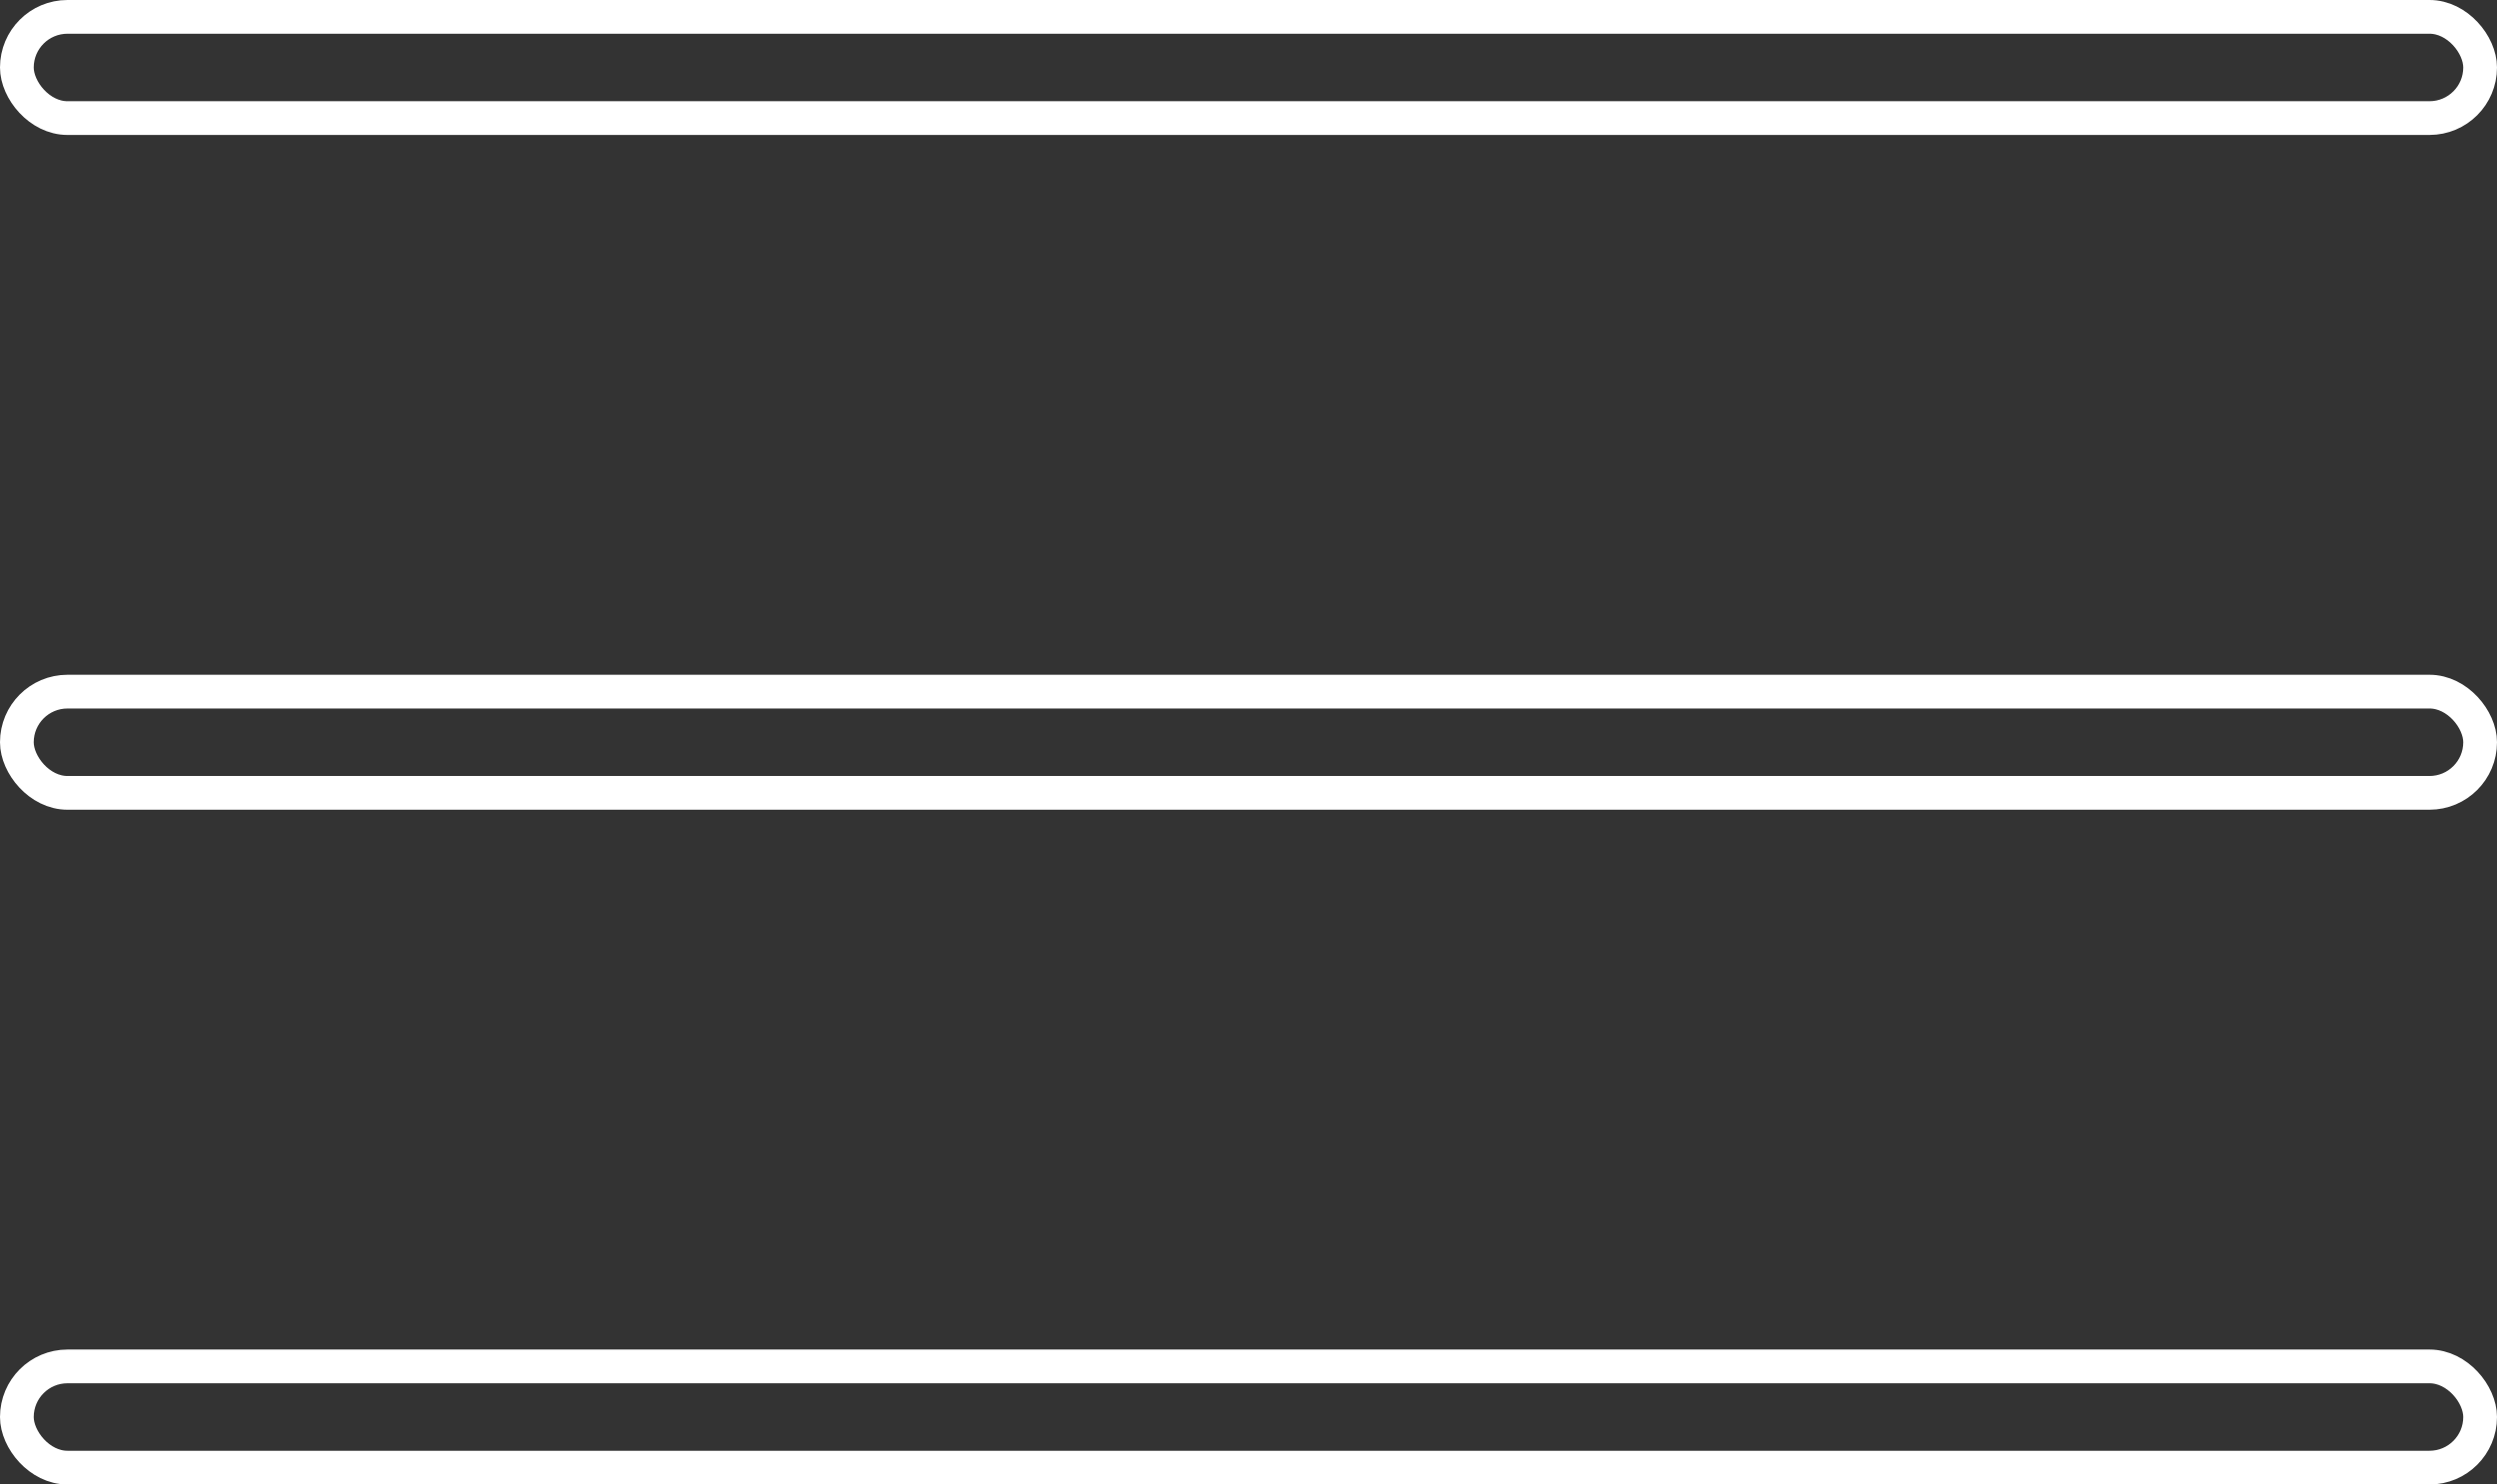 <?xml version="1.0" encoding="UTF-8"?> <svg xmlns="http://www.w3.org/2000/svg" width="37" height="22" viewBox="0 0 37 22" fill="none"><rect x="0" y="0" width="37" height="22" fill="#333333" stroke="none"/><rect x="0.25" y="20.25" width="36.5" height="1.5" rx="0.75" stroke="white" stroke-width="0.5"></rect><rect x="0.25" y="10.25" width="36.5" height="1.5" rx="0.75" stroke="white" stroke-width="0.5"></rect><rect x="0.25" y="0.25" width="36.5" height="1.5" rx="0.75" stroke="white" stroke-width="0.5"></rect></svg> 